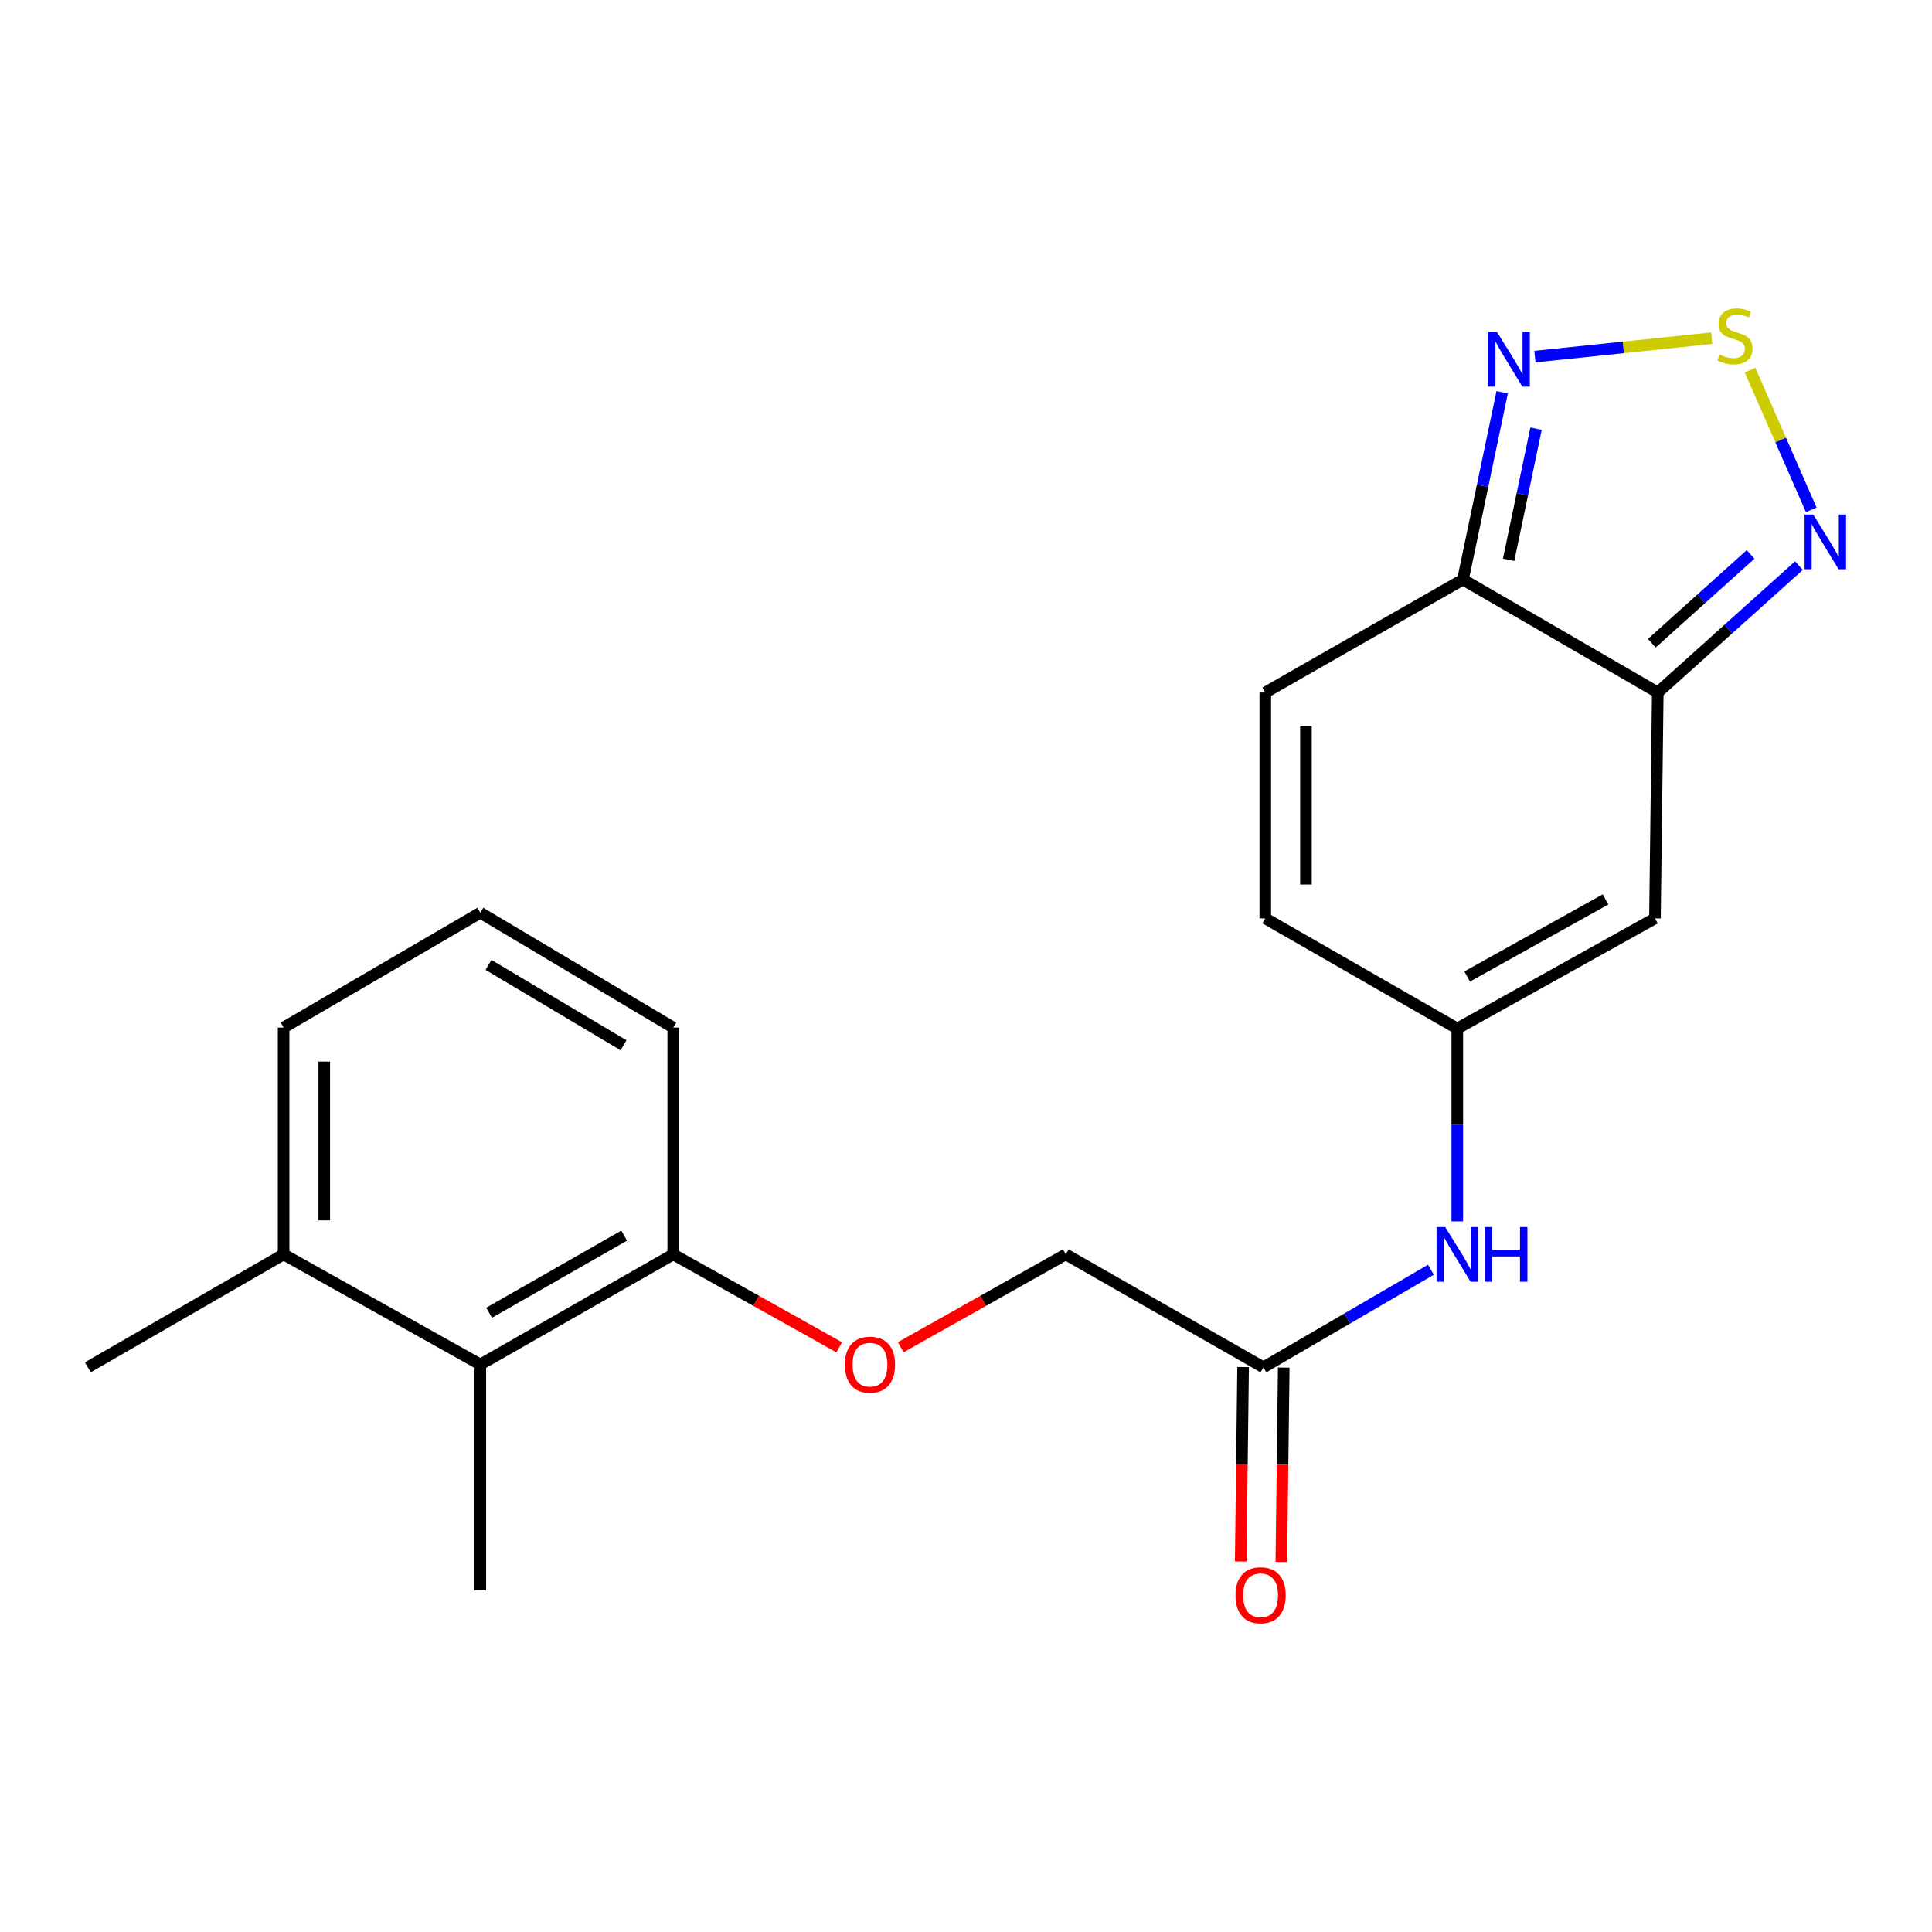 <?xml version='1.0' encoding='iso-8859-1'?>
<svg version='1.1' baseProfile='full'
              xmlns='http://www.w3.org/2000/svg'
                      xmlns:rdkit='http://www.rdkit.org/xml'
                      xmlns:xlink='http://www.w3.org/1999/xlink'
                  xml:space='preserve'
width='1000px' height='1000px' viewBox='0 0 1000 1000'>
<!-- END OF HEADER -->
<rect style='opacity:1.0;fill:#FFFFFF;stroke:none' width='1000' height='1000' x='0' y='0'> </rect>
<path class='bond-1' d='M 858.061,358.432 L 757.224,299.975' style='fill:none;fill-rule:evenodd;stroke:#000000;stroke-width:6px;stroke-linecap:butt;stroke-linejoin:miter;stroke-opacity:1' />
<path class='bond-2' d='M 858.061,358.432 L 856.6,475.359' style='fill:none;fill-rule:evenodd;stroke:#000000;stroke-width:6px;stroke-linecap:butt;stroke-linejoin:miter;stroke-opacity:1' />
<path class='bond-3' d='M 858.061,358.432 L 894.594,325.596' style='fill:none;fill-rule:evenodd;stroke:#000000;stroke-width:6px;stroke-linecap:butt;stroke-linejoin:miter;stroke-opacity:1' />
<path class='bond-3' d='M 894.594,325.596 L 931.128,292.759' style='fill:none;fill-rule:evenodd;stroke:#0000FF;stroke-width:6px;stroke-linecap:butt;stroke-linejoin:miter;stroke-opacity:1' />
<path class='bond-3' d='M 854.962,332.939 L 880.535,309.954' style='fill:none;fill-rule:evenodd;stroke:#000000;stroke-width:6px;stroke-linecap:butt;stroke-linejoin:miter;stroke-opacity:1' />
<path class='bond-3' d='M 880.535,309.954 L 906.108,286.968' style='fill:none;fill-rule:evenodd;stroke:#0000FF;stroke-width:6px;stroke-linecap:butt;stroke-linejoin:miter;stroke-opacity:1' />
<path class='bond-0' d='M 905.81,191.587 L 921.661,227.743' style='fill:none;fill-rule:evenodd;stroke:#CCCC00;stroke-width:6px;stroke-linecap:butt;stroke-linejoin:miter;stroke-opacity:1' />
<path class='bond-0' d='M 921.661,227.743 L 937.511,263.899' style='fill:none;fill-rule:evenodd;stroke:#0000FF;stroke-width:6px;stroke-linecap:butt;stroke-linejoin:miter;stroke-opacity:1' />
<path class='bond-21' d='M 885.991,175.046 L 840.232,179.812' style='fill:none;fill-rule:evenodd;stroke:#CCCC00;stroke-width:6px;stroke-linecap:butt;stroke-linejoin:miter;stroke-opacity:1' />
<path class='bond-21' d='M 840.232,179.812 L 794.472,184.577' style='fill:none;fill-rule:evenodd;stroke:#0000FF;stroke-width:6px;stroke-linecap:butt;stroke-linejoin:miter;stroke-opacity:1' />
<path class='bond-4' d='M 757.224,299.975 L 767.373,251.509' style='fill:none;fill-rule:evenodd;stroke:#000000;stroke-width:6px;stroke-linecap:butt;stroke-linejoin:miter;stroke-opacity:1' />
<path class='bond-4' d='M 767.373,251.509 L 777.521,203.042' style='fill:none;fill-rule:evenodd;stroke:#0000FF;stroke-width:6px;stroke-linecap:butt;stroke-linejoin:miter;stroke-opacity:1' />
<path class='bond-4' d='M 780.854,289.746 L 787.958,255.819' style='fill:none;fill-rule:evenodd;stroke:#000000;stroke-width:6px;stroke-linecap:butt;stroke-linejoin:miter;stroke-opacity:1' />
<path class='bond-4' d='M 787.958,255.819 L 795.062,221.892' style='fill:none;fill-rule:evenodd;stroke:#0000FF;stroke-width:6px;stroke-linecap:butt;stroke-linejoin:miter;stroke-opacity:1' />
<path class='bond-6' d='M 757.224,299.975 L 654.915,358.432' style='fill:none;fill-rule:evenodd;stroke:#000000;stroke-width:6px;stroke-linecap:butt;stroke-linejoin:miter;stroke-opacity:1' />
<path class='bond-5' d='M 856.6,475.359 L 754.291,532.355' style='fill:none;fill-rule:evenodd;stroke:#000000;stroke-width:6px;stroke-linecap:butt;stroke-linejoin:miter;stroke-opacity:1' />
<path class='bond-5' d='M 831.018,465.535 L 759.402,505.433' style='fill:none;fill-rule:evenodd;stroke:#000000;stroke-width:6px;stroke-linecap:butt;stroke-linejoin:miter;stroke-opacity:1' />
<path class='bond-7' d='M 754.291,532.355 L 654.915,475.359' style='fill:none;fill-rule:evenodd;stroke:#000000;stroke-width:6px;stroke-linecap:butt;stroke-linejoin:miter;stroke-opacity:1' />
<path class='bond-8' d='M 754.291,532.355 L 754.291,582.271' style='fill:none;fill-rule:evenodd;stroke:#000000;stroke-width:6px;stroke-linecap:butt;stroke-linejoin:miter;stroke-opacity:1' />
<path class='bond-8' d='M 754.291,582.271 L 754.291,632.187' style='fill:none;fill-rule:evenodd;stroke:#0000FF;stroke-width:6px;stroke-linecap:butt;stroke-linejoin:miter;stroke-opacity:1' />
<path class='bond-22' d='M 654.915,358.432 L 654.915,475.359' style='fill:none;fill-rule:evenodd;stroke:#000000;stroke-width:6px;stroke-linecap:butt;stroke-linejoin:miter;stroke-opacity:1' />
<path class='bond-22' d='M 675.947,375.971 L 675.947,457.82' style='fill:none;fill-rule:evenodd;stroke:#000000;stroke-width:6px;stroke-linecap:butt;stroke-linejoin:miter;stroke-opacity:1' />
<path class='bond-9' d='M 740.648,657.218 L 697.297,682.473' style='fill:none;fill-rule:evenodd;stroke:#0000FF;stroke-width:6px;stroke-linecap:butt;stroke-linejoin:miter;stroke-opacity:1' />
<path class='bond-9' d='M 697.297,682.473 L 653.945,707.727' style='fill:none;fill-rule:evenodd;stroke:#000000;stroke-width:6px;stroke-linecap:butt;stroke-linejoin:miter;stroke-opacity:1' />
<path class='bond-13' d='M 643.43,707.597 L 642.807,757.911' style='fill:none;fill-rule:evenodd;stroke:#000000;stroke-width:6px;stroke-linecap:butt;stroke-linejoin:miter;stroke-opacity:1' />
<path class='bond-13' d='M 642.807,757.911 L 642.184,808.225' style='fill:none;fill-rule:evenodd;stroke:#FF0000;stroke-width:6px;stroke-linecap:butt;stroke-linejoin:miter;stroke-opacity:1' />
<path class='bond-13' d='M 664.461,707.858 L 663.837,758.172' style='fill:none;fill-rule:evenodd;stroke:#000000;stroke-width:6px;stroke-linecap:butt;stroke-linejoin:miter;stroke-opacity:1' />
<path class='bond-13' d='M 663.837,758.172 L 663.214,808.486' style='fill:none;fill-rule:evenodd;stroke:#FF0000;stroke-width:6px;stroke-linecap:butt;stroke-linejoin:miter;stroke-opacity:1' />
<path class='bond-15' d='M 653.945,707.727 L 551.636,649.27' style='fill:none;fill-rule:evenodd;stroke:#000000;stroke-width:6px;stroke-linecap:butt;stroke-linejoin:miter;stroke-opacity:1' />
<path class='bond-10' d='M 248.612,706.278 L 348.467,649.27' style='fill:none;fill-rule:evenodd;stroke:#000000;stroke-width:6px;stroke-linecap:butt;stroke-linejoin:miter;stroke-opacity:1' />
<path class='bond-10' d='M 253.163,679.462 L 323.061,639.556' style='fill:none;fill-rule:evenodd;stroke:#000000;stroke-width:6px;stroke-linecap:butt;stroke-linejoin:miter;stroke-opacity:1' />
<path class='bond-14' d='M 248.612,706.278 L 146.794,649.27' style='fill:none;fill-rule:evenodd;stroke:#000000;stroke-width:6px;stroke-linecap:butt;stroke-linejoin:miter;stroke-opacity:1' />
<path class='bond-17' d='M 248.612,706.278 L 248.612,823.193' style='fill:none;fill-rule:evenodd;stroke:#000000;stroke-width:6px;stroke-linecap:butt;stroke-linejoin:miter;stroke-opacity:1' />
<path class='bond-11' d='M 348.467,649.27 L 391.423,673.319' style='fill:none;fill-rule:evenodd;stroke:#000000;stroke-width:6px;stroke-linecap:butt;stroke-linejoin:miter;stroke-opacity:1' />
<path class='bond-11' d='M 391.423,673.319 L 434.38,697.367' style='fill:none;fill-rule:evenodd;stroke:#FF0000;stroke-width:6px;stroke-linecap:butt;stroke-linejoin:miter;stroke-opacity:1' />
<path class='bond-18' d='M 348.467,649.27 L 348.467,531.865' style='fill:none;fill-rule:evenodd;stroke:#000000;stroke-width:6px;stroke-linecap:butt;stroke-linejoin:miter;stroke-opacity:1' />
<path class='bond-12' d='M 466.204,697.33 L 508.92,673.3' style='fill:none;fill-rule:evenodd;stroke:#FF0000;stroke-width:6px;stroke-linecap:butt;stroke-linejoin:miter;stroke-opacity:1' />
<path class='bond-12' d='M 508.92,673.3 L 551.636,649.27' style='fill:none;fill-rule:evenodd;stroke:#000000;stroke-width:6px;stroke-linecap:butt;stroke-linejoin:miter;stroke-opacity:1' />
<path class='bond-20' d='M 146.794,649.27 L 45.455,707.727' style='fill:none;fill-rule:evenodd;stroke:#000000;stroke-width:6px;stroke-linecap:butt;stroke-linejoin:miter;stroke-opacity:1' />
<path class='bond-23' d='M 146.794,649.27 L 146.794,531.865' style='fill:none;fill-rule:evenodd;stroke:#000000;stroke-width:6px;stroke-linecap:butt;stroke-linejoin:miter;stroke-opacity:1' />
<path class='bond-23' d='M 167.826,631.659 L 167.826,549.476' style='fill:none;fill-rule:evenodd;stroke:#000000;stroke-width:6px;stroke-linecap:butt;stroke-linejoin:miter;stroke-opacity:1' />
<path class='bond-16' d='M 248.612,472.438 L 348.467,531.865' style='fill:none;fill-rule:evenodd;stroke:#000000;stroke-width:6px;stroke-linecap:butt;stroke-linejoin:miter;stroke-opacity:1' />
<path class='bond-16' d='M 252.834,499.425 L 322.733,541.024' style='fill:none;fill-rule:evenodd;stroke:#000000;stroke-width:6px;stroke-linecap:butt;stroke-linejoin:miter;stroke-opacity:1' />
<path class='bond-19' d='M 248.612,472.438 L 146.794,531.865' style='fill:none;fill-rule:evenodd;stroke:#000000;stroke-width:6px;stroke-linecap:butt;stroke-linejoin:miter;stroke-opacity:1' />
<path  class='atom-1' d='M 890.01 183.515
Q 890.33 183.635, 891.65 184.195
Q 892.97 184.755, 894.41 185.115
Q 895.89 185.435, 897.33 185.435
Q 900.01 185.435, 901.57 184.155
Q 903.13 182.835, 903.13 180.555
Q 903.13 178.995, 902.33 178.035
Q 901.57 177.075, 900.37 176.555
Q 899.17 176.035, 897.17 175.435
Q 894.65 174.675, 893.13 173.955
Q 891.65 173.235, 890.57 171.715
Q 889.53 170.195, 889.53 167.635
Q 889.53 164.075, 891.93 161.875
Q 894.37 159.675, 899.17 159.675
Q 902.45 159.675, 906.17 161.235
L 905.25 164.315
Q 901.85 162.915, 899.29 162.915
Q 896.53 162.915, 895.01 164.075
Q 893.49 165.195, 893.53 167.155
Q 893.53 168.675, 894.29 169.595
Q 895.09 170.515, 896.21 171.035
Q 897.37 171.555, 899.29 172.155
Q 901.85 172.955, 903.37 173.755
Q 904.89 174.555, 905.97 176.195
Q 907.09 177.795, 907.09 180.555
Q 907.09 184.475, 904.45 186.595
Q 901.85 188.675, 897.49 188.675
Q 894.97 188.675, 893.05 188.115
Q 891.17 187.595, 888.93 186.675
L 890.01 183.515
' fill='#CCCC00'/>
<path  class='atom-4' d='M 938.523 266.326
L 947.803 281.326
Q 948.723 282.806, 950.203 285.486
Q 951.683 288.166, 951.763 288.326
L 951.763 266.326
L 955.523 266.326
L 955.523 294.646
L 951.643 294.646
L 941.683 278.246
Q 940.523 276.326, 939.283 274.126
Q 938.083 271.926, 937.723 271.246
L 937.723 294.646
L 934.043 294.646
L 934.043 266.326
L 938.523 266.326
' fill='#0000FF'/>
<path  class='atom-5' d='M 774.836 171.81
L 784.116 186.81
Q 785.036 188.29, 786.516 190.97
Q 787.996 193.65, 788.076 193.81
L 788.076 171.81
L 791.836 171.81
L 791.836 200.13
L 787.956 200.13
L 777.996 183.73
Q 776.836 181.81, 775.596 179.61
Q 774.396 177.41, 774.036 176.73
L 774.036 200.13
L 770.356 200.13
L 770.356 171.81
L 774.836 171.81
' fill='#0000FF'/>
<path  class='atom-9' d='M 748.031 635.11
L 757.311 650.11
Q 758.231 651.59, 759.711 654.27
Q 761.191 656.95, 761.271 657.11
L 761.271 635.11
L 765.031 635.11
L 765.031 663.43
L 761.151 663.43
L 751.191 647.03
Q 750.031 645.11, 748.791 642.91
Q 747.591 640.71, 747.231 640.03
L 747.231 663.43
L 743.551 663.43
L 743.551 635.11
L 748.031 635.11
' fill='#0000FF'/>
<path  class='atom-9' d='M 768.431 635.11
L 772.271 635.11
L 772.271 647.15
L 786.751 647.15
L 786.751 635.11
L 790.591 635.11
L 790.591 663.43
L 786.751 663.43
L 786.751 650.35
L 772.271 650.35
L 772.271 663.43
L 768.431 663.43
L 768.431 635.11
' fill='#0000FF'/>
<path  class='atom-13' d='M 437.297 706.358
Q 437.297 699.558, 440.657 695.758
Q 444.017 691.958, 450.297 691.958
Q 456.577 691.958, 459.937 695.758
Q 463.297 699.558, 463.297 706.358
Q 463.297 713.238, 459.897 717.158
Q 456.497 721.038, 450.297 721.038
Q 444.057 721.038, 440.657 717.158
Q 437.297 713.278, 437.297 706.358
M 450.297 717.838
Q 454.617 717.838, 456.937 714.958
Q 459.297 712.038, 459.297 706.358
Q 459.297 700.798, 456.937 697.998
Q 454.617 695.158, 450.297 695.158
Q 445.977 695.158, 443.617 697.958
Q 441.297 700.758, 441.297 706.358
Q 441.297 712.078, 443.617 714.958
Q 445.977 717.838, 450.297 717.838
' fill='#FF0000'/>
<path  class='atom-14' d='M 639.485 825.703
Q 639.485 818.903, 642.845 815.103
Q 646.205 811.303, 652.485 811.303
Q 658.765 811.303, 662.125 815.103
Q 665.485 818.903, 665.485 825.703
Q 665.485 832.583, 662.085 836.503
Q 658.685 840.383, 652.485 840.383
Q 646.245 840.383, 642.845 836.503
Q 639.485 832.623, 639.485 825.703
M 652.485 837.183
Q 656.805 837.183, 659.125 834.303
Q 661.485 831.383, 661.485 825.703
Q 661.485 820.143, 659.125 817.343
Q 656.805 814.503, 652.485 814.503
Q 648.165 814.503, 645.805 817.303
Q 643.485 820.103, 643.485 825.703
Q 643.485 831.423, 645.805 834.303
Q 648.165 837.183, 652.485 837.183
' fill='#FF0000'/>
</svg>
